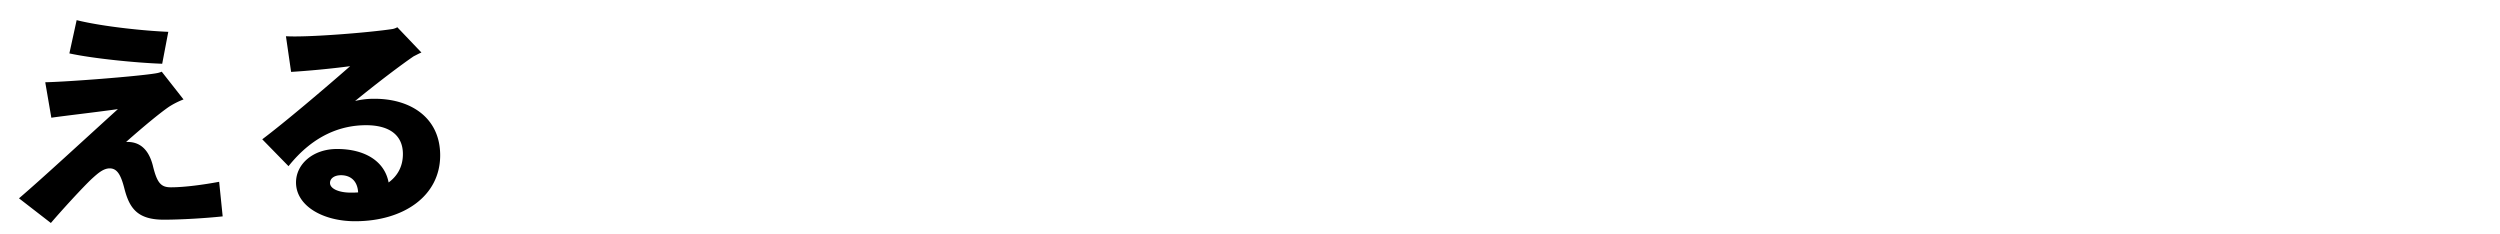 <svg xmlns="http://www.w3.org/2000/svg" viewBox="0 0 256 24"><defs><clipPath id="a"><path d="M0 0h256v24H0z" style="fill:none"/></clipPath></defs><g style="clip-path:url(#a)"><path d="M22.802 22.158c-1.704.18-4.2.338-6.025.338-2.64 0-3.504-1.105-4.032-3.158-.36-1.42-.744-2.097-1.513-2.097-.671 0-1.271.564-1.824 1.06-.959.902-3.143 3.293-4.199 4.533l-3.265-2.526c2.304-1.962 6.817-6.134 10.128-9.134-2.424.339-5.424.677-6.816.88l-.623-3.631c2.28-.045 9.263-.586 11.256-.902.289-.045.457-.09.673-.18l2.231 2.841a8 8 0 0 0-1.512.767c-1.008.699-2.712 2.12-4.368 3.586h.144c1.176 0 2.136.654 2.592 2.413.433 1.804.84 2.233 1.849 2.233 1.416 0 3.36-.27 4.943-.564zm-6.193-15.63c-2.64-.09-7.129-.54-9.505-1.06l.745-3.405c2.736.677 7.08 1.105 9.384 1.196zM45.074 15.91c0 4.173-3.768 6.744-8.713 6.744-3.312 0-6.049-1.579-6.049-3.97 0-1.872 1.729-3.428 4.2-3.428 2.834 0 4.873 1.241 5.281 3.429.864-.632 1.465-1.579 1.465-2.91 0-1.962-1.416-2.954-3.769-2.954-2.593 0-5.425 1.037-7.944 4.195l-2.69-2.752c2.305-1.736 6.194-5.03 9.002-7.487-2.04.27-4.224.473-6.048.586L29.28 3.71c2.233.136 8.616-.383 10.946-.744.095-.022.336-.09.456-.18l2.472 2.593c-.24.09-.6.294-.793.384-1.32.902-3.648 2.66-6 4.578a8.2 8.2 0 0 1 2.016-.226c3.625 0 6.697 1.895 6.697 5.797m-8.401 3.79c-.071-1.241-.84-1.76-1.752-1.76-.696 0-1.128.338-1.128.79 0 .608.936.992 2.111.992.265 0 .505 0 .769-.023"/></g></svg>